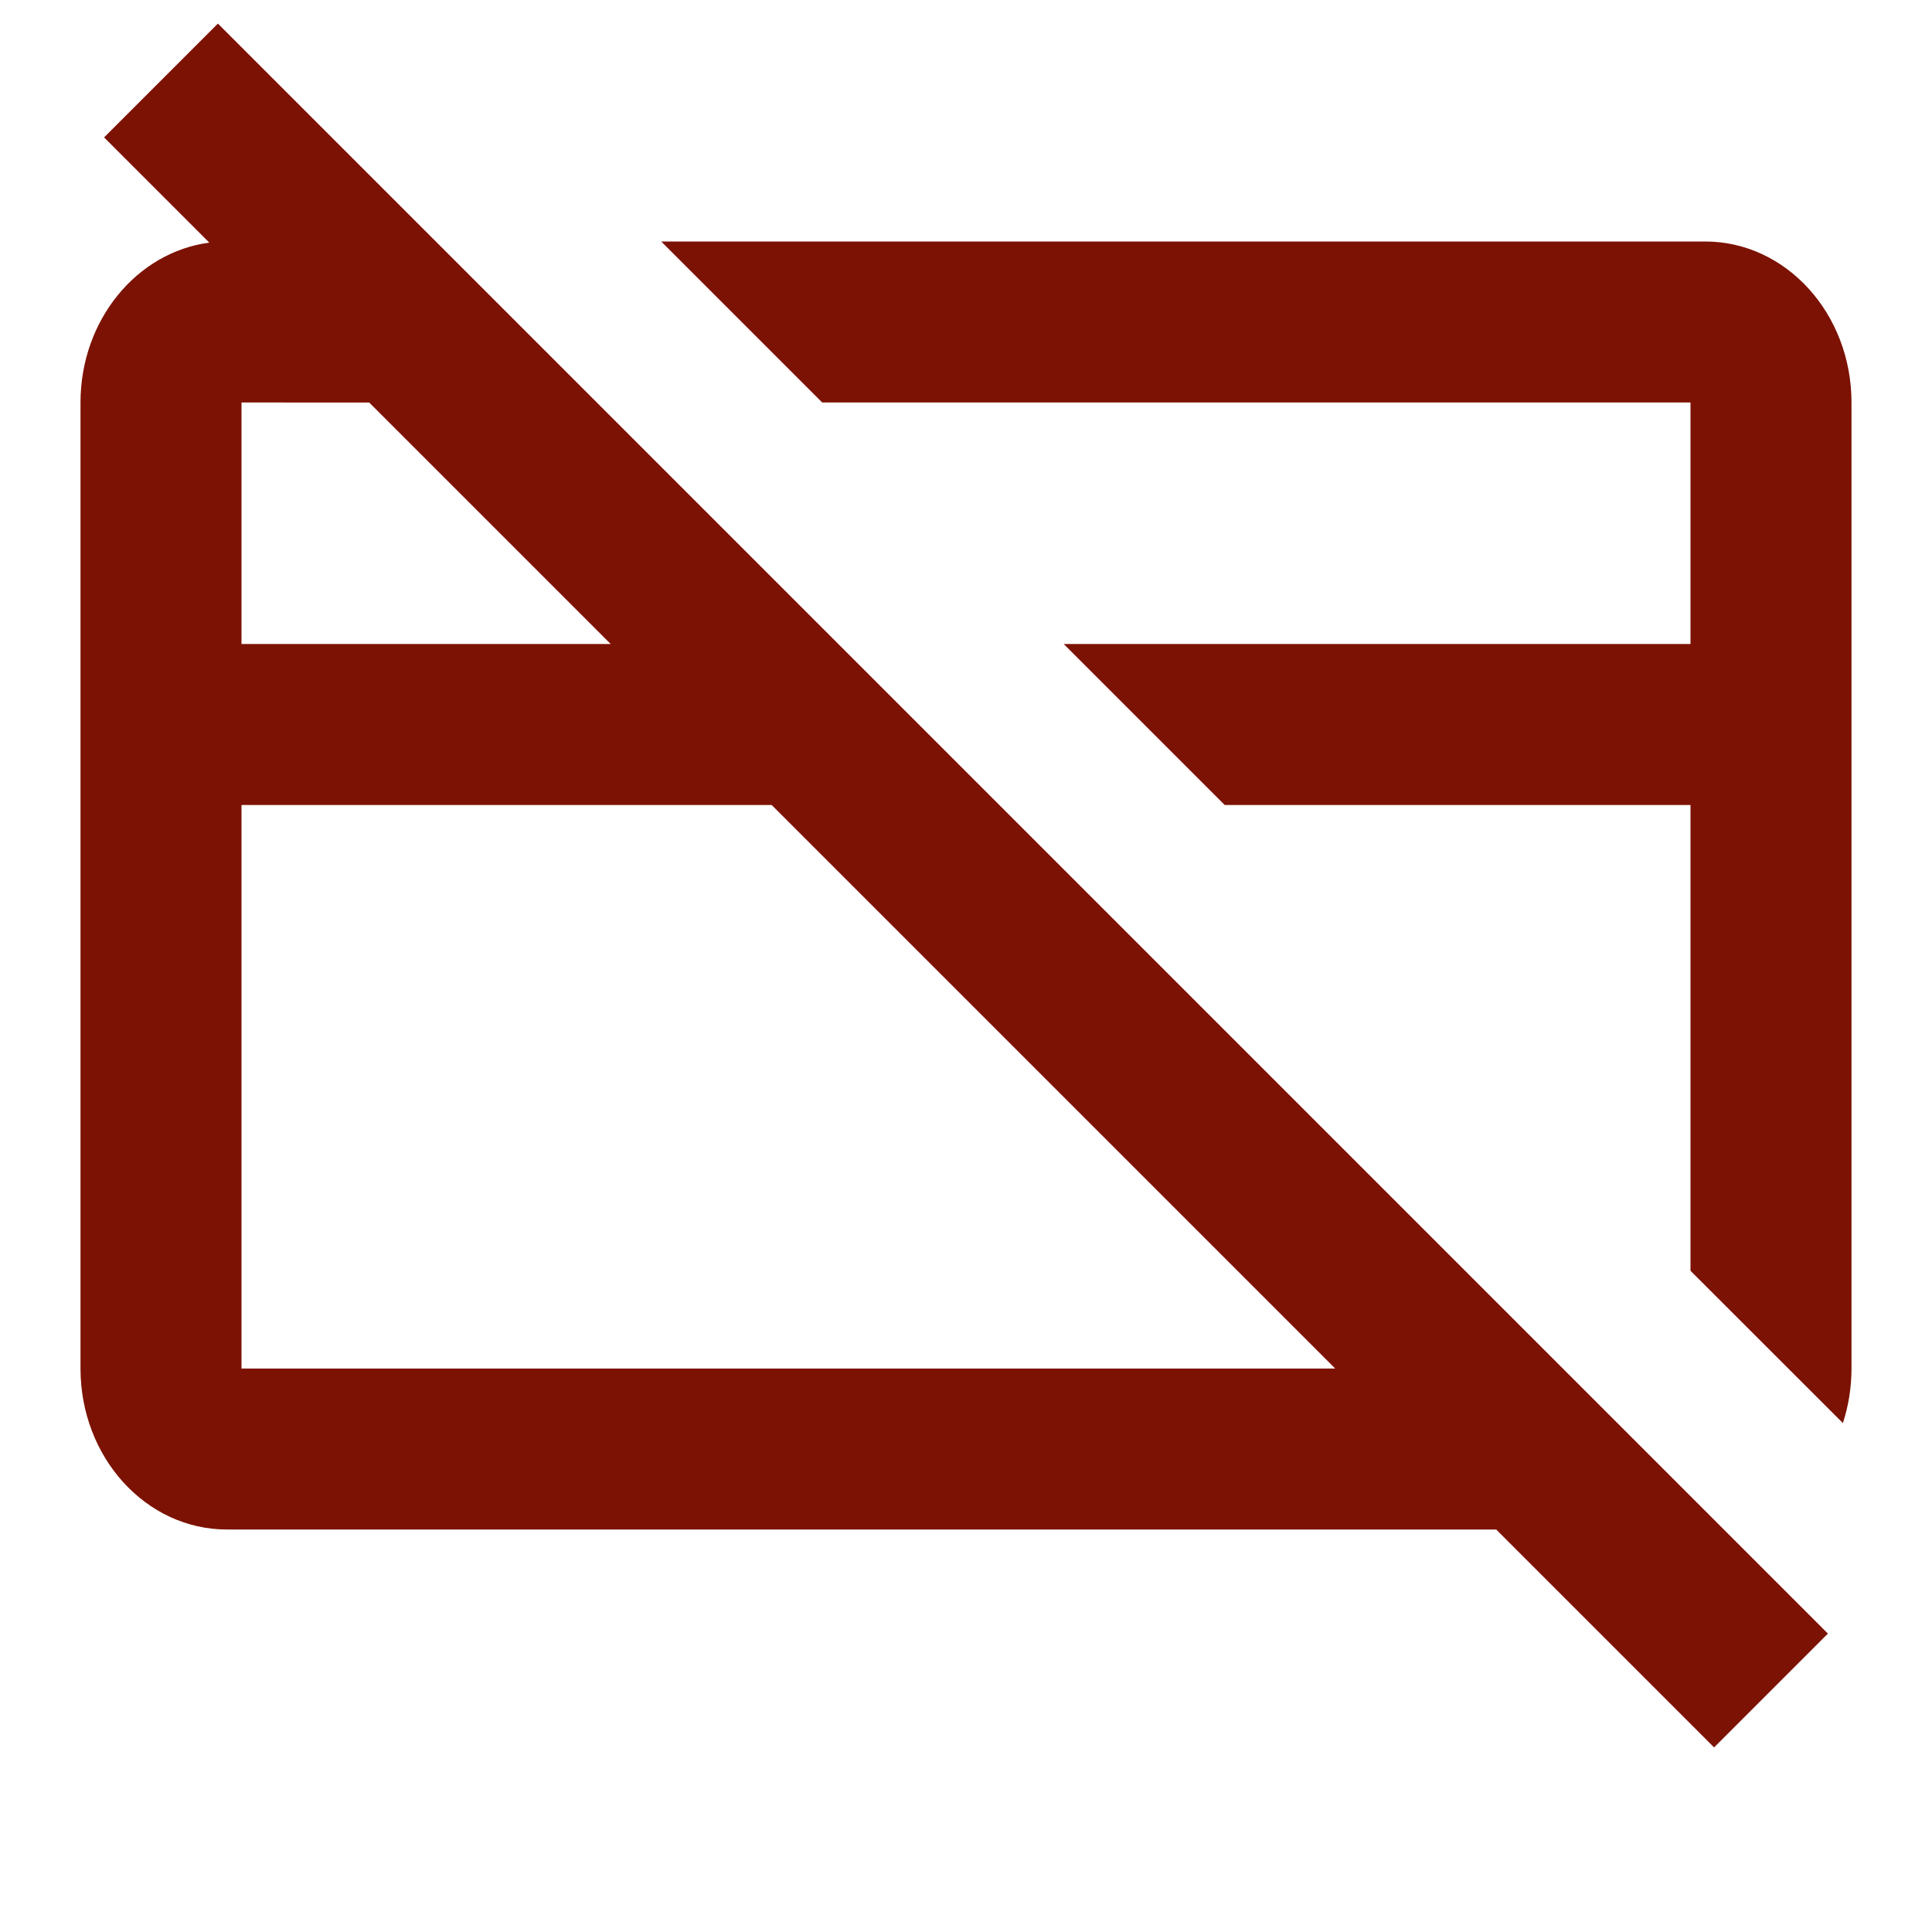 <svg viewBox="0 0 24 24" xmlns="http://www.w3.org/2000/svg"><path d="M18.586 19H2.818C1.814 19 1 18.105 1 17V5c0-1.023.699-1.867 1.6-1.986L1.293 1.707 2.707.293l20 20-1.414 1.414L18.586 19Zm-14-14H3v3h4.586l-3-3Zm5 5H3v7h13.586l-7-7Zm.628-5-2-2h12.968C22.186 3 23 3.895 23 5v12c0 .238-.038.467-.107.678L21 15.786V10h-5.786l-2-2H21V5H10.214Z" fill-rule="evenodd" fill="#7c1203" class="fill-000000"></path></svg>